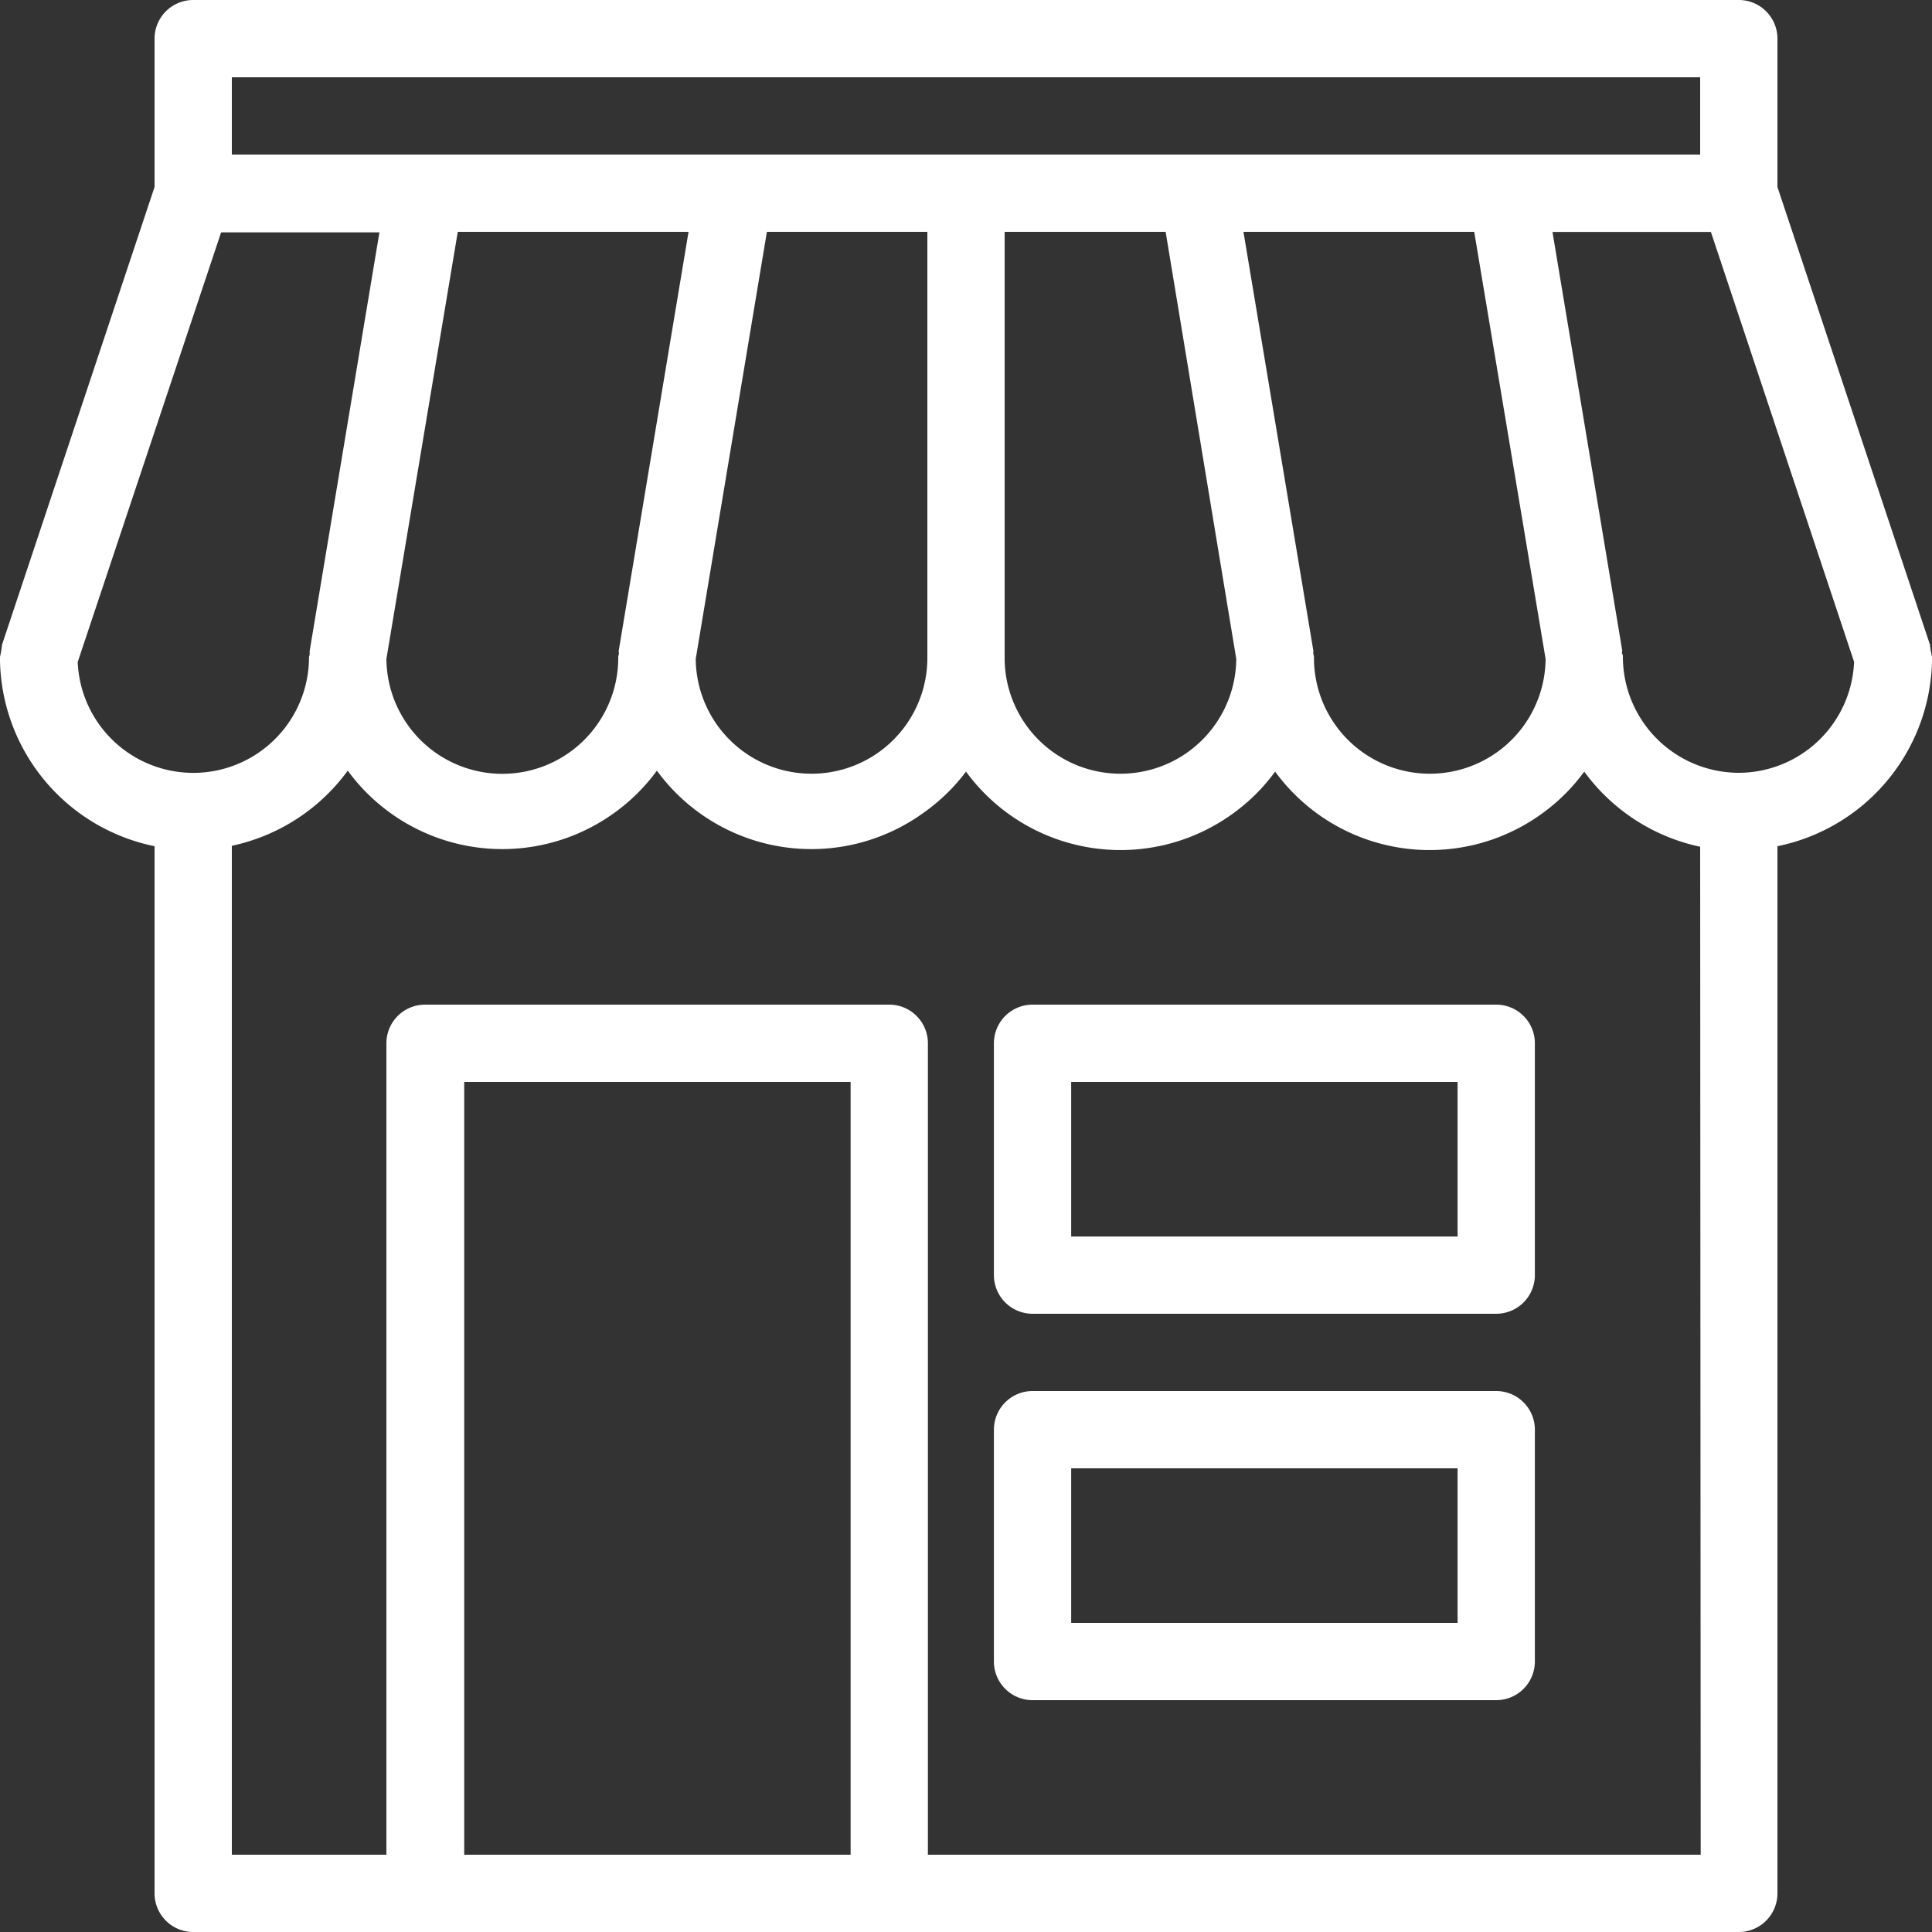 <svg xmlns="http://www.w3.org/2000/svg" viewBox="0 0 180 180"><rect x="0" y="0" width="180" height="180" fill="#333333" stroke="none"/><defs><style>.cls-1{fill:#fff;}</style></defs><title>Recurso 130</title><g id="Capa_2" data-name="Capa 2"><g id="Capa_1-2" data-name="Capa 1"><path class="cls-1" d="M179.81,60.06,165.6,17.42V3.6A3.6,3.6,0,0,0,162,0H18a3.6,3.6,0,0,0-3.6,3.6h0V17.42L.19,60.06A8.75,8.75,0,0,1,0,61.2c0,.07,0,.13,0,.2s0,.12,0,.18A18,18,0,0,0,14.4,78.84V176.4A3.6,3.6,0,0,0,18,180H162a3.6,3.6,0,0,0,3.6-3.6h0V78.84A18,18,0,0,0,180,61.58c0-.06,0-.12,0-.18s0-.13,0-.2A8.75,8.75,0,0,1,179.81,60.06ZM21.6,7.2H158.4v7.2H21.6Zm94.25,14.4h21.5L144,61.39a10.79,10.79,0,0,1-21.58-.19c0-.1-.05-.19-.06-.29s0-.2,0-.3Zm-.67,39.79A10.79,10.79,0,0,1,93.6,61.2V21.6h15ZM86.4,21.6V61.2a10.79,10.79,0,0,1-21.58.19L71.45,21.6ZM57.66,60.91c0,.1-.06.19-.06.29A10.79,10.79,0,0,1,36,61.39L42.65,21.6h21.5l-6.5,39C57.63,60.71,57.67,60.8,57.66,60.91Zm-50.41.74h0l13.35-40H35.35l-6.5,39c0,.1,0,.19,0,.3s-.06.19-.06.29a10.78,10.78,0,0,1-21.55.45Zm72,111.15h-36v-72h36Zm79.2,0h-72V97.2a3.6,3.6,0,0,0-3.6-3.6H39.6A3.6,3.6,0,0,0,36,97.2h0v75.6H21.6v-94a18,18,0,0,0,10.8-7,17.83,17.83,0,0,0,24.92,3.87,17.59,17.59,0,0,0,3.88-3.87,17.83,17.83,0,0,0,24.92,3.87A17.59,17.59,0,0,0,90,71.89a17.83,17.83,0,0,0,24.92,3.87,17.59,17.59,0,0,0,3.88-3.87,17.83,17.83,0,0,0,24.92,3.87,17.59,17.59,0,0,0,3.88-3.87,18,18,0,0,0,10.8,7ZM162,72a10.82,10.82,0,0,1-10.8-10.8c0-.1,0-.19-.06-.29s0-.2,0-.3l-6.5-39h14.76l13.34,40.05A10.78,10.78,0,0,1,162,72Z"/><path class="cls-1" d="M139.4,93.6H96.2a3.6,3.6,0,0,0-3.6,3.6h0v21.6a3.6,3.6,0,0,0,3.6,3.6h43.2a3.6,3.6,0,0,0,3.6-3.6h0V97.2A3.6,3.6,0,0,0,139.4,93.6Zm-3.6,21.6h-36V100.8h36Z"/><path class="cls-1" d="M139.4,129.6H96.2a3.6,3.6,0,0,0-3.6,3.6h0v21.6a3.6,3.6,0,0,0,3.6,3.6h43.2a3.6,3.6,0,0,0,3.6-3.6h0V133.2A3.6,3.6,0,0,0,139.4,129.6Zm-3.6,21.6h-36V136.8h36Z"/></g></g></svg>